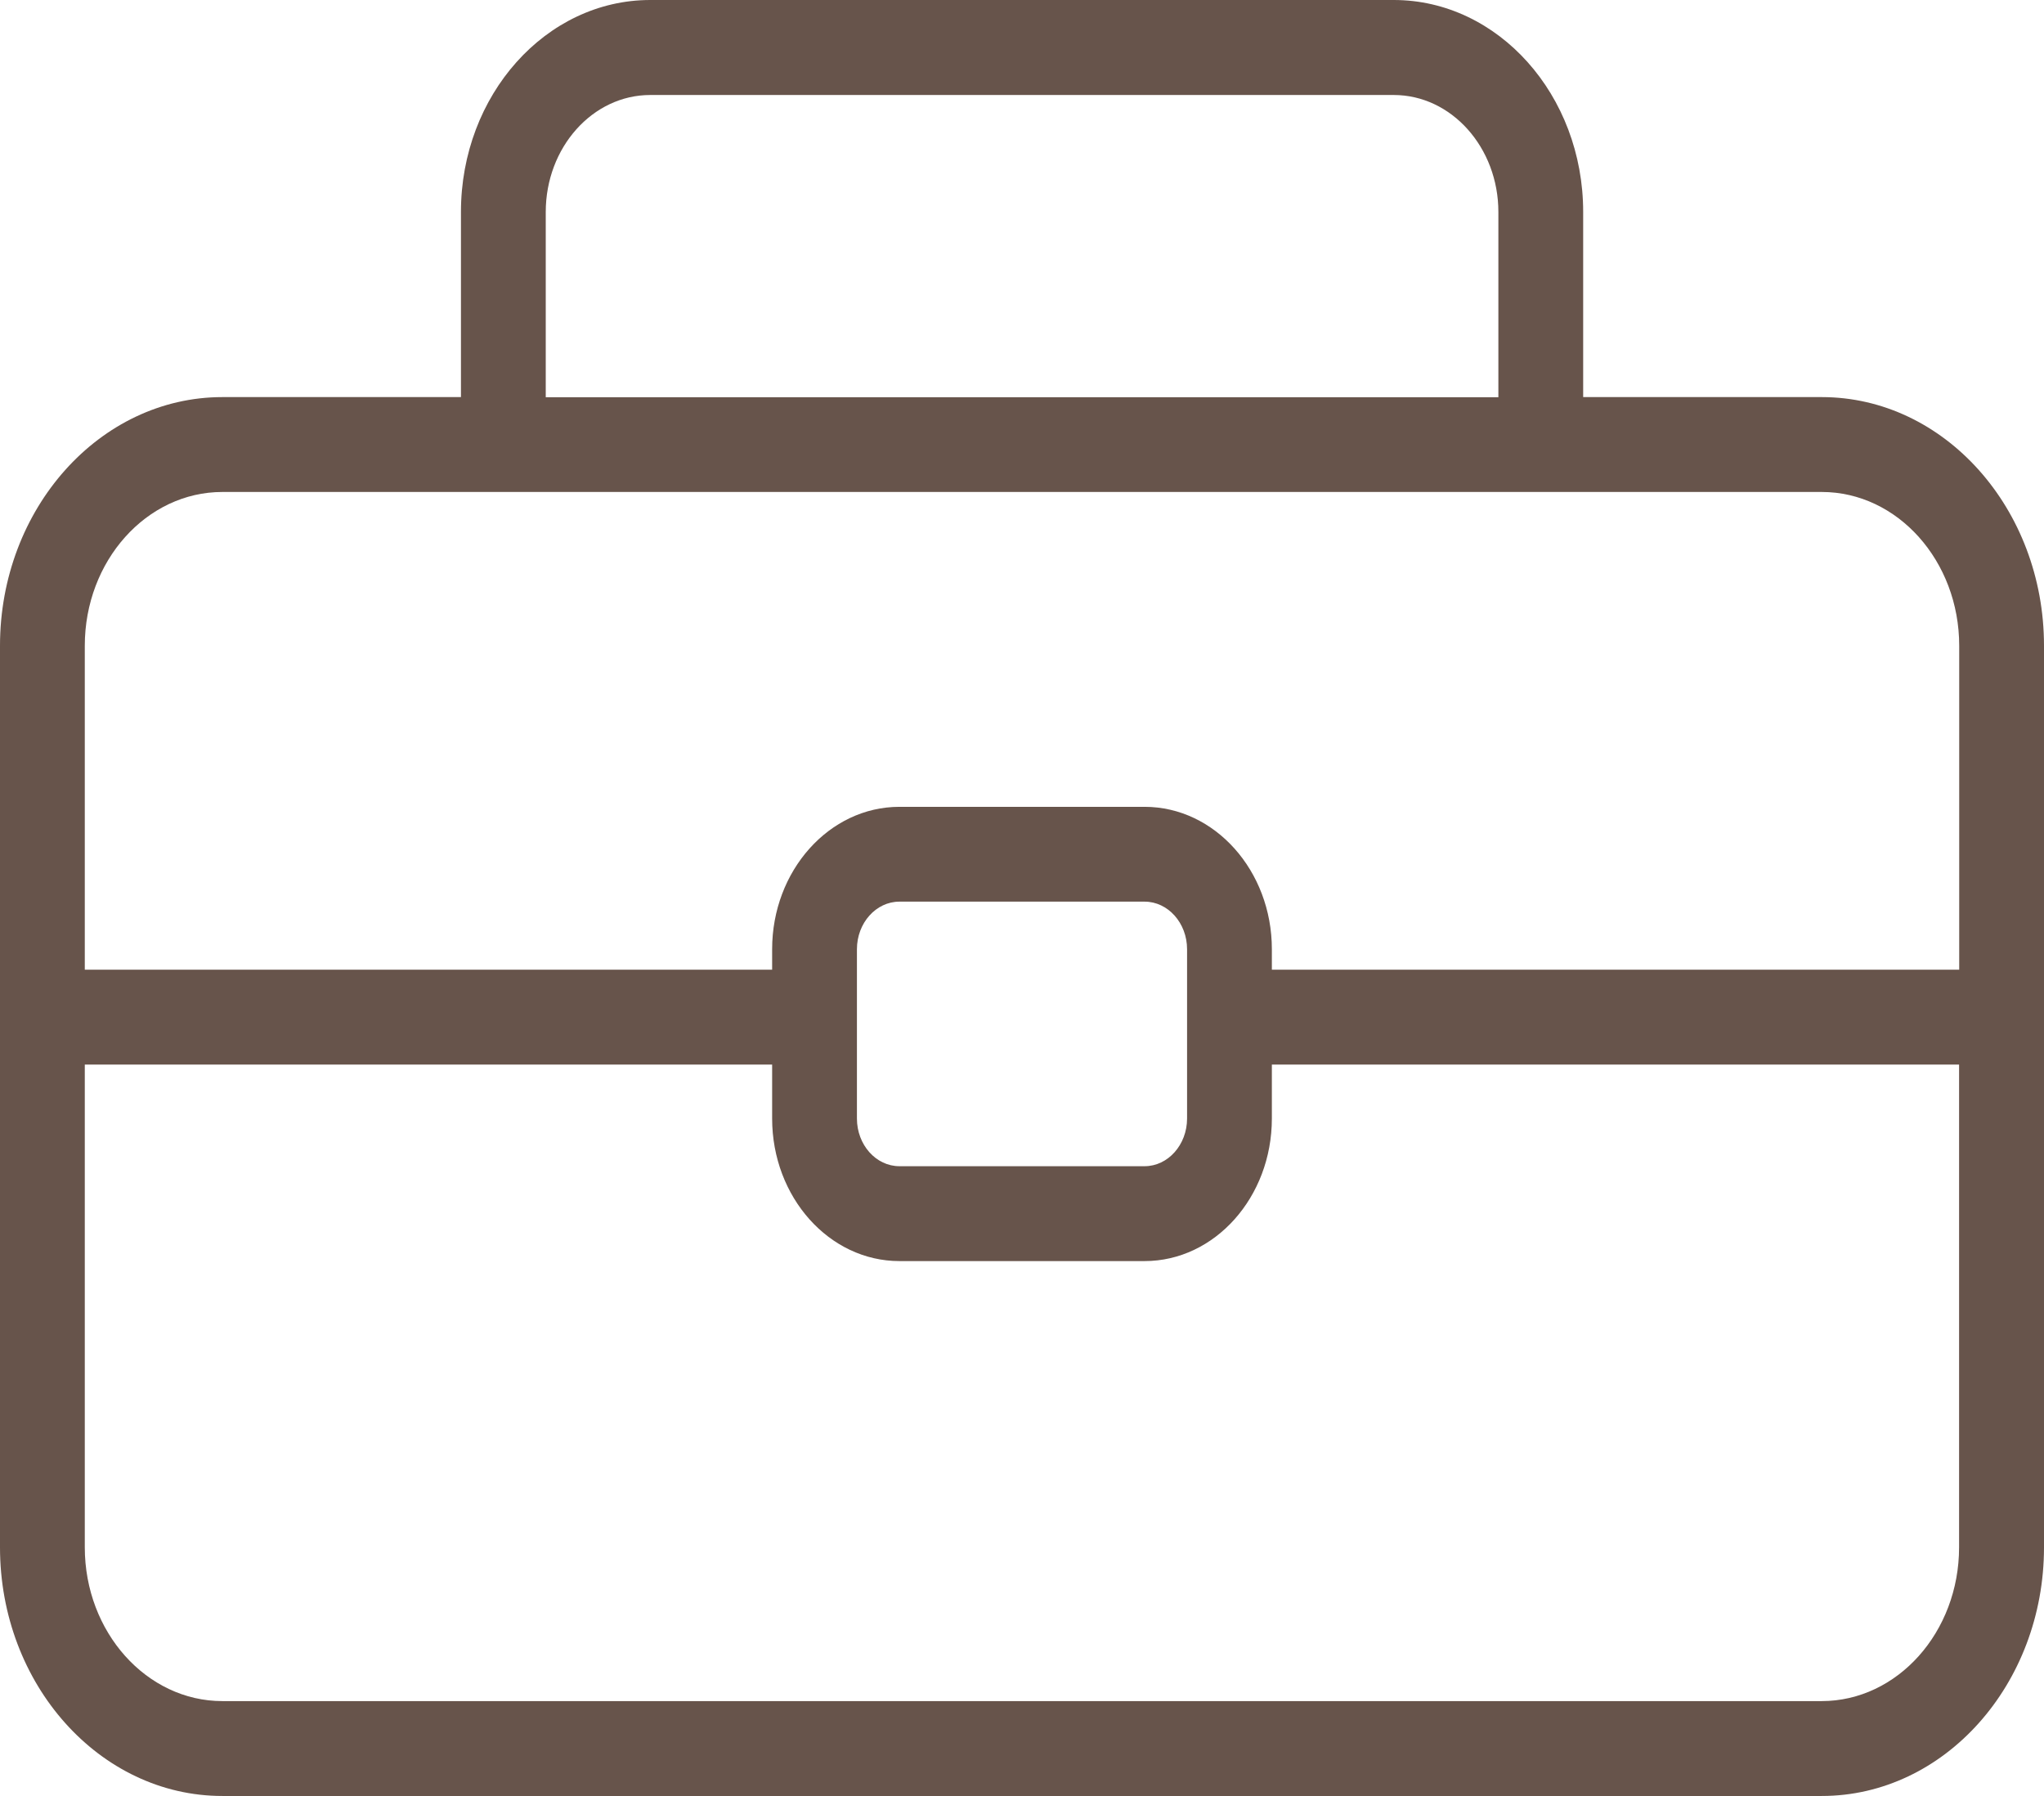<svg xmlns="http://www.w3.org/2000/svg" fill="none" viewBox="0 0 33 29" height="29" width="33">
<path fill="#67544B" d="M29.412 6.412H25.56V3.422C25.56 1.536 24.188 0 22.502 0H10.498C8.813 0 7.442 1.536 7.442 3.422V6.412H3.59C1.61 6.412 0 8.214 0 10.427V24.985C0 27.198 1.61 29 3.59 29H29.412C31.39 29 33 27.198 33 24.985V10.427C33 8.214 31.39 6.412 29.412 6.412ZM8.811 3.423C8.811 2.382 9.567 1.534 10.498 1.534H22.502C23.433 1.534 24.191 2.382 24.191 3.423V6.414H8.811V3.423ZM31.629 24.985C31.629 26.354 30.633 27.468 29.41 27.468H3.59C2.367 27.468 1.369 26.354 1.369 24.985V17.19H12.466V18.061C12.466 19.331 13.388 20.363 14.521 20.363H18.479C19.612 20.363 20.534 19.331 20.534 18.061V17.19H31.629V24.985ZM13.835 15.658V15.327C13.835 14.904 14.143 14.559 14.521 14.559H18.479C18.857 14.559 19.165 14.904 19.165 15.327V18.061C19.165 18.485 18.857 18.831 18.479 18.831H14.521C14.143 18.831 13.835 18.486 13.835 18.061V15.658ZM20.534 15.658V15.327C20.534 14.06 19.612 13.028 18.479 13.028H14.521C13.388 13.028 12.466 14.06 12.466 15.327V15.658H1.369V10.427C1.369 9.058 2.365 7.944 3.59 7.944H29.412C30.635 7.944 31.631 9.058 31.631 10.427V15.658H20.536H20.534Z"></path>
</svg>
